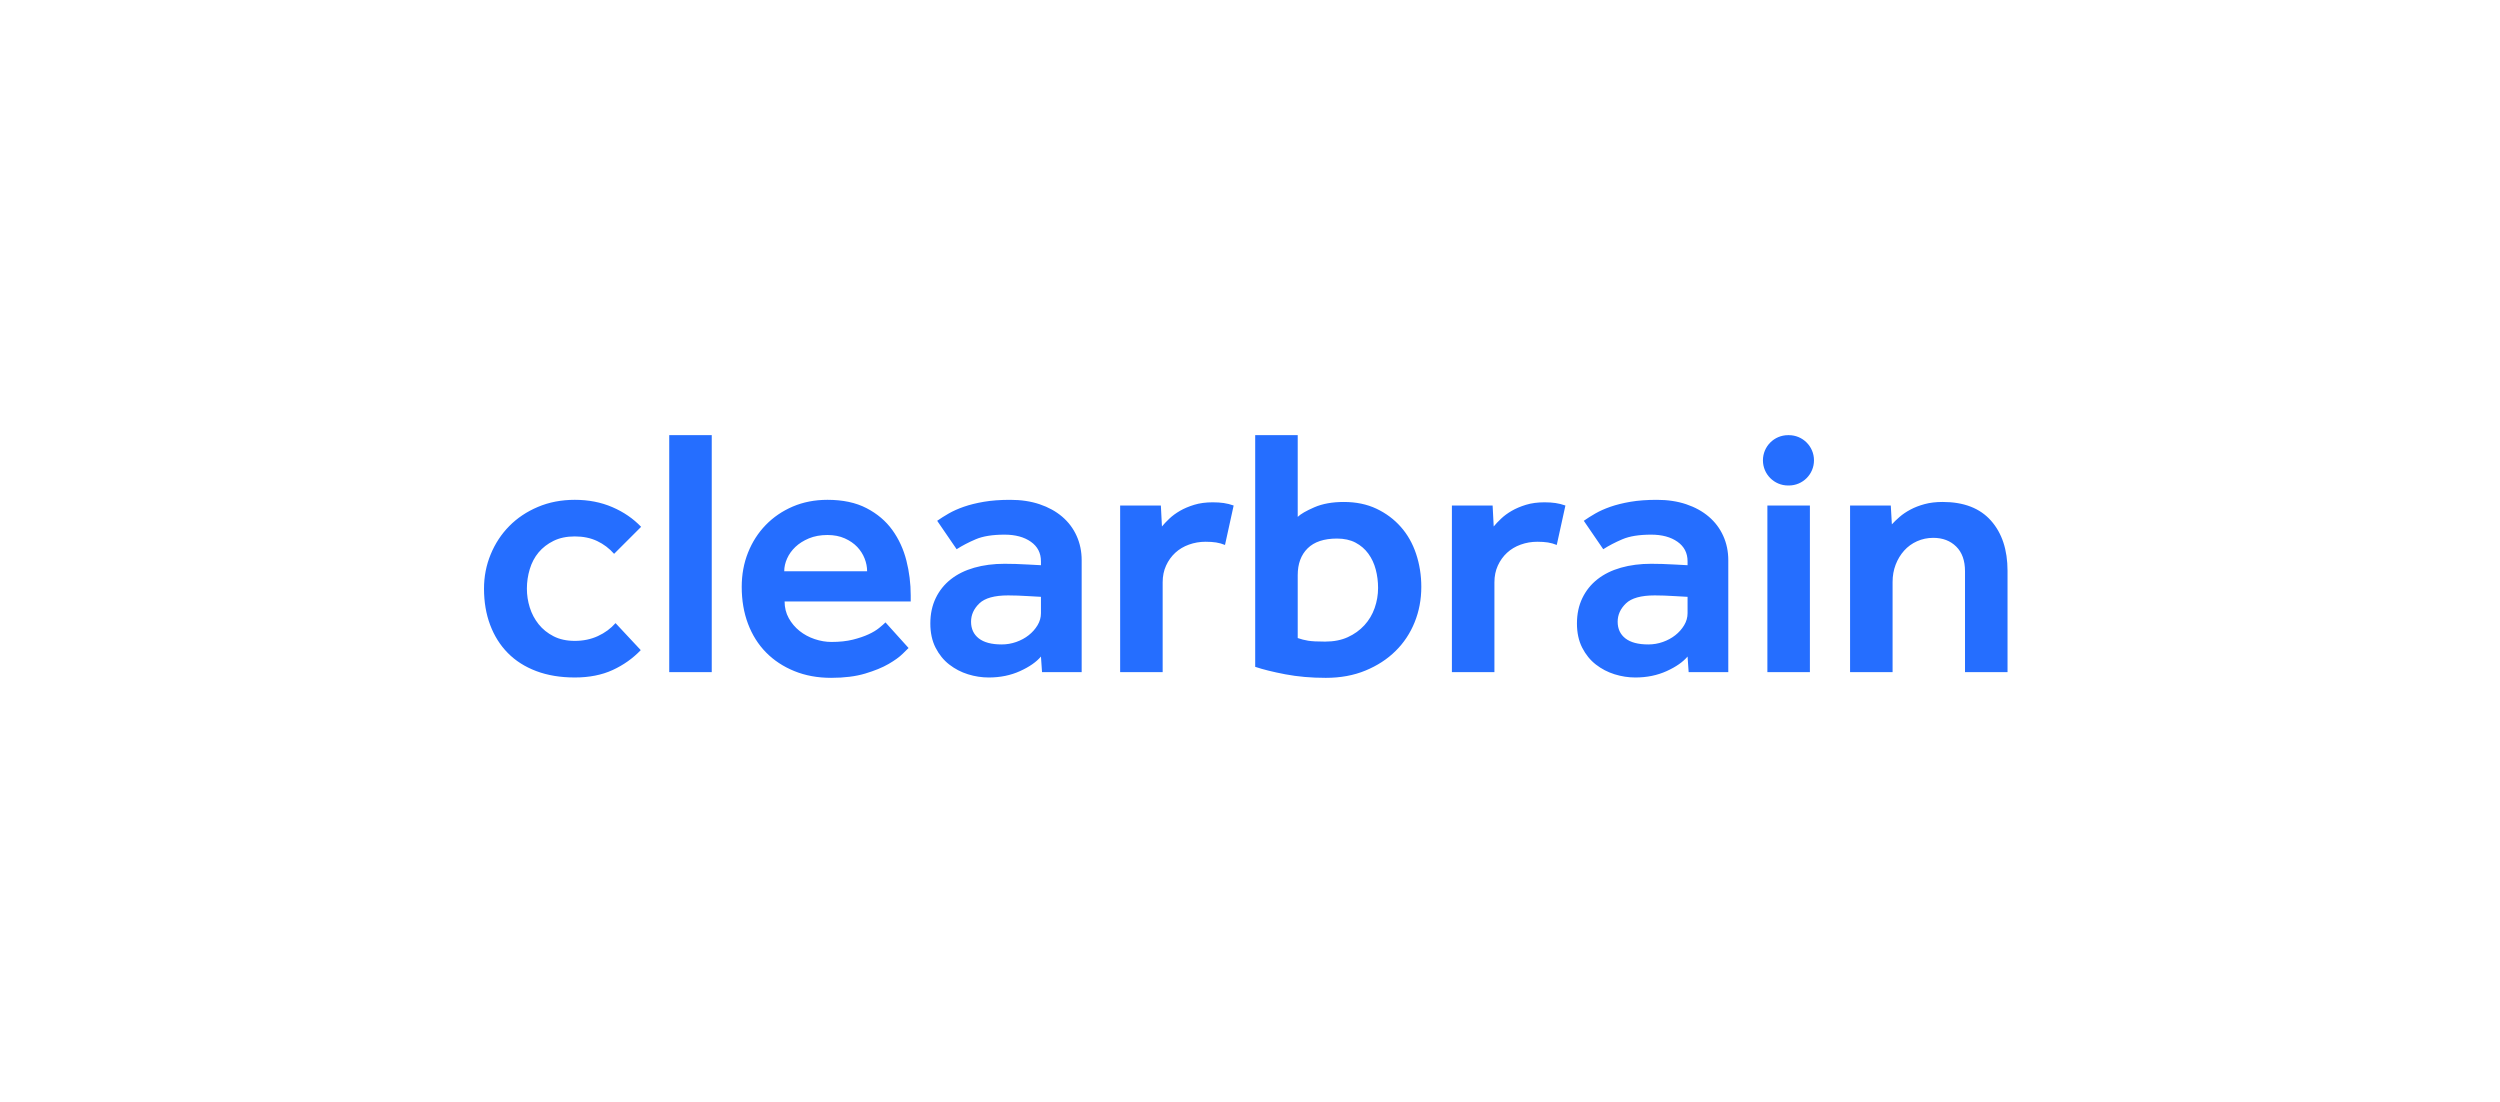 <svg width="295" height="130" viewBox="0 0 295 130" fill="none" xmlns="http://www.w3.org/2000/svg">
<g clip-path="url(#clip0_1_337)">
<path fill-rule="evenodd" clip-rule="evenodd" d="M75.609 76.715C74.674 77.693 73.568 78.476 72.293 79.063C71.017 79.65 69.529 79.943 67.828 79.943C66.127 79.943 64.611 79.692 63.278 79.188C61.946 78.685 60.826 77.972 59.919 77.05C59.012 76.128 58.318 75.023 57.836 73.738C57.354 72.452 57.113 71.026 57.113 69.461C57.113 68.036 57.375 66.687 57.9 65.415C58.424 64.143 59.154 63.032 60.089 62.082C61.025 61.132 62.152 60.377 63.47 59.818C64.788 59.259 66.241 58.979 67.828 58.979C69.444 58.979 70.918 59.266 72.25 59.839C73.582 60.412 74.716 61.187 75.652 62.166L72.463 65.352C71.896 64.709 71.23 64.206 70.464 63.843C69.699 63.479 68.82 63.298 67.828 63.298C66.864 63.298 66.028 63.472 65.319 63.822C64.611 64.171 64.022 64.626 63.555 65.184C63.087 65.743 62.74 66.4 62.513 67.155C62.286 67.91 62.173 68.678 62.173 69.461C62.173 70.216 62.286 70.957 62.513 71.683C62.74 72.41 63.087 73.067 63.555 73.654C64.022 74.241 64.611 74.716 65.319 75.079C66.028 75.443 66.864 75.624 67.828 75.624C68.82 75.624 69.727 75.436 70.549 75.058C71.371 74.681 72.066 74.171 72.633 73.528L75.609 76.715ZM78.969 79.315V51.349H83.986V79.315H78.969ZM102.32 67.407C102.32 66.903 102.221 66.4 102.022 65.897C101.824 65.394 101.533 64.94 101.151 64.535C100.768 64.133 100.279 63.794 99.684 63.528C99.088 63.263 98.408 63.13 97.643 63.13C96.821 63.13 96.091 63.263 95.453 63.528C94.815 63.794 94.284 64.133 93.859 64.535C93.433 64.94 93.107 65.394 92.881 65.897C92.654 66.4 92.54 66.903 92.54 67.407H102.32ZM107.21 76.463L106.508 77.155C106.126 77.532 105.573 77.93 104.85 78.35C104.127 78.769 103.206 79.146 102.086 79.482C100.966 79.817 99.627 79.985 98.068 79.985C96.481 79.985 95.035 79.719 93.731 79.188C92.427 78.657 91.314 77.924 90.393 76.987C89.472 76.051 88.763 74.926 88.267 73.612C87.771 72.298 87.523 70.845 87.523 69.251C87.523 67.798 87.771 66.449 88.267 65.206C88.763 63.962 89.458 62.879 90.351 61.956C91.244 61.034 92.307 60.307 93.54 59.776C94.773 59.248 96.141 58.979 97.643 58.979C99.457 58.979 100.995 59.308 102.256 59.965C103.518 60.621 104.531 61.481 105.296 62.543C106.062 63.605 106.614 64.807 106.955 66.149C107.295 67.49 107.465 68.864 107.465 70.258V70.971H92.583C92.583 71.701 92.746 72.354 93.072 72.941C93.398 73.528 93.823 74.031 94.347 74.451C94.872 74.87 95.467 75.191 96.133 75.415C96.799 75.638 97.459 75.75 98.111 75.75C99.074 75.75 99.918 75.659 100.64 75.478C101.363 75.296 101.98 75.086 102.49 74.849C103 74.615 103.418 74.36 103.744 74.094C104.07 73.829 104.318 73.612 104.488 73.444L107.21 76.463ZM122.832 70.426C122.322 70.398 121.826 70.37 121.344 70.342C120.947 70.314 120.529 70.293 120.09 70.279C119.651 70.265 119.275 70.258 118.963 70.258C117.347 70.258 116.214 70.573 115.562 71.202C114.91 71.831 114.584 72.55 114.584 73.361C114.584 74.2 114.888 74.856 115.498 75.332C116.107 75.807 117.007 76.044 118.198 76.044C118.793 76.044 119.367 75.947 119.92 75.751C120.473 75.555 120.962 75.29 121.387 74.954C121.812 74.619 122.159 74.228 122.429 73.78C122.698 73.333 122.832 72.858 122.832 72.355V70.426ZM122.832 77.47C122.294 78.113 121.472 78.686 120.366 79.189C119.261 79.692 118.028 79.944 116.667 79.944C115.845 79.944 115.03 79.818 114.222 79.566C113.414 79.315 112.677 78.93 112.011 78.413C111.345 77.896 110.807 77.232 110.395 76.422C109.984 75.611 109.779 74.661 109.779 73.571C109.779 72.453 109.992 71.453 110.417 70.573C110.842 69.692 111.437 68.952 112.203 68.351C112.968 67.75 113.889 67.296 114.966 66.988C116.044 66.681 117.234 66.527 118.538 66.527C118.935 66.527 119.374 66.534 119.856 66.548C120.338 66.562 120.806 66.583 121.259 66.611C121.769 66.639 122.294 66.667 122.832 66.695V66.233C122.832 65.255 122.436 64.486 121.642 63.927C120.848 63.368 119.814 63.089 118.538 63.089C117.121 63.089 115.987 63.27 115.136 63.634C114.286 63.997 113.535 64.389 112.883 64.808L110.587 61.454C110.984 61.174 111.437 60.888 111.947 60.594C112.458 60.301 113.053 60.035 113.733 59.797C114.414 59.56 115.2 59.364 116.093 59.211C116.986 59.057 118.028 58.98 119.218 58.98C120.494 58.98 121.649 59.155 122.684 59.504C123.718 59.853 124.604 60.343 125.341 60.971C126.078 61.6 126.645 62.355 127.042 63.236C127.439 64.116 127.637 65.073 127.637 66.108V79.315H122.96L122.832 77.47ZM132.177 59.651H136.982L137.109 62.124C137.336 61.845 137.627 61.538 137.981 61.202C138.335 60.867 138.753 60.559 139.235 60.28C139.717 60 140.277 59.763 140.915 59.567C141.552 59.371 142.282 59.273 143.104 59.273C143.586 59.273 144.019 59.301 144.401 59.357C144.784 59.413 145.174 59.511 145.571 59.651L144.55 64.305C144.21 64.165 143.863 64.067 143.508 64.011C143.154 63.955 142.736 63.927 142.254 63.927C141.574 63.927 140.922 64.039 140.298 64.263C139.675 64.486 139.136 64.808 138.682 65.227C138.229 65.646 137.867 66.15 137.598 66.737C137.329 67.323 137.194 67.98 137.194 68.707V79.315H132.177V59.651ZM153.131 75.29C153.528 75.43 153.939 75.535 154.364 75.605C154.789 75.674 155.455 75.709 156.362 75.709C157.383 75.709 158.276 75.535 159.041 75.185C159.806 74.836 160.458 74.368 160.997 73.781C161.536 73.194 161.939 72.516 162.209 71.747C162.478 70.979 162.613 70.189 162.613 69.378C162.613 68.624 162.521 67.897 162.336 67.198C162.152 66.499 161.861 65.877 161.464 65.332C161.068 64.787 160.564 64.354 159.955 64.032C159.346 63.711 158.616 63.55 157.766 63.55C156.234 63.55 155.079 63.935 154.3 64.703C153.521 65.472 153.131 66.527 153.131 67.869V75.29ZM148.113 51.349H153.131V60.993C153.471 60.657 154.123 60.28 155.086 59.861C156.051 59.441 157.213 59.232 158.573 59.232C160.019 59.232 161.301 59.497 162.421 60.028C163.541 60.559 164.498 61.272 165.291 62.167C166.085 63.061 166.687 64.123 167.098 65.353C167.509 66.583 167.714 67.883 167.714 69.252C167.714 70.734 167.453 72.125 166.928 73.424C166.404 74.724 165.653 75.856 164.674 76.82C163.697 77.785 162.513 78.553 161.124 79.126C159.736 79.7 158.176 79.986 156.447 79.986C154.718 79.986 153.124 79.846 151.664 79.567C150.204 79.287 149.021 78.994 148.113 78.686V51.349ZM171.324 59.651H176.129L176.257 62.124C176.484 61.845 176.774 61.538 177.129 61.202C177.482 60.867 177.901 60.559 178.382 60.28C178.865 60 179.424 59.763 180.062 59.567C180.7 59.371 181.43 59.273 182.252 59.273C182.734 59.273 183.166 59.301 183.549 59.357C183.932 59.413 184.321 59.511 184.719 59.651L183.697 64.305C183.357 64.165 183.01 64.067 182.656 64.011C182.302 63.955 181.884 63.927 181.402 63.927C180.721 63.927 180.069 64.039 179.446 64.263C178.822 64.486 178.284 64.808 177.83 65.227C177.377 65.646 177.015 66.15 176.746 66.737C176.477 67.323 176.342 67.98 176.342 68.707V79.315H171.324V59.651ZM199.133 70.426C198.623 70.398 198.126 70.37 197.645 70.342C197.248 70.314 196.83 70.293 196.391 70.279C195.951 70.265 195.576 70.258 195.263 70.258C193.648 70.258 192.514 70.573 191.862 71.202C191.21 71.831 190.884 72.55 190.884 73.361C190.884 74.2 191.189 74.856 191.798 75.332C192.408 75.807 193.308 76.044 194.498 76.044C195.093 76.044 195.668 75.947 196.22 75.751C196.773 75.555 197.262 75.29 197.688 74.954C198.113 74.619 198.46 74.228 198.729 73.78C198.998 73.333 199.133 72.858 199.133 72.355V70.426ZM199.133 77.47C198.595 78.113 197.773 78.686 196.667 79.189C195.561 79.692 194.328 79.944 192.968 79.944C192.146 79.944 191.331 79.818 190.523 79.566C189.715 79.315 188.978 78.93 188.311 78.413C187.646 77.896 187.107 77.232 186.696 76.422C186.285 75.611 186.08 74.661 186.08 73.571C186.08 72.453 186.292 71.453 186.718 70.573C187.143 69.692 187.738 68.952 188.503 68.351C189.268 67.75 190.19 67.296 191.267 66.988C192.344 66.681 193.535 66.527 194.838 66.527C195.235 66.527 195.675 66.534 196.156 66.548C196.638 66.562 197.106 66.583 197.56 66.611C198.07 66.639 198.595 66.667 199.133 66.695V66.233C199.133 65.255 198.736 64.486 197.943 63.927C197.149 63.368 196.114 63.089 194.838 63.089C193.421 63.089 192.288 63.27 191.437 63.634C190.586 63.997 189.835 64.389 189.183 64.808L186.888 61.454C187.284 61.174 187.738 60.888 188.248 60.594C188.758 60.301 189.353 60.035 190.034 59.797C190.714 59.56 191.501 59.364 192.393 59.211C193.286 59.057 194.328 58.98 195.519 58.98C196.795 58.98 197.95 59.155 198.984 59.504C200.019 59.853 200.905 60.343 201.641 60.971C202.378 61.6 202.946 62.355 203.343 63.236C203.74 64.116 203.938 65.073 203.938 66.108V79.315H199.261L199.133 77.47ZM208.551 79.314V59.65H213.568V79.314H208.551ZM210.99 57.288C209.353 57.288 208.026 55.959 208.026 54.319C208.026 52.678 209.353 51.349 210.99 51.349H211.085C212.723 51.349 214.05 52.678 214.05 54.319C214.05 55.959 212.723 57.288 211.085 57.288H210.99ZM218.308 59.651H223.113L223.24 61.873C223.495 61.593 223.8 61.3 224.155 60.992C224.509 60.685 224.934 60.398 225.43 60.133C225.926 59.867 226.486 59.651 227.11 59.483C227.733 59.315 228.442 59.231 229.236 59.231C231.73 59.231 233.629 59.965 234.933 61.433C236.237 62.9 236.889 64.878 236.889 67.365V79.315H231.871V67.407C231.871 66.15 231.525 65.178 230.83 64.493C230.136 63.809 229.236 63.466 228.13 63.466C227.45 63.466 226.812 63.599 226.216 63.864C225.621 64.13 225.111 64.5 224.686 64.976C224.261 65.451 223.928 66.003 223.686 66.632C223.446 67.261 223.325 67.938 223.325 68.665V79.315H218.308V59.651Z" fill="#256EFF"/>
</g>
<defs>
<clipPath id="clip0_1_337">
<rect width="180" height="29" fill="white" transform="translate(57 51)"/>
</clipPath>
</defs>
</svg>
